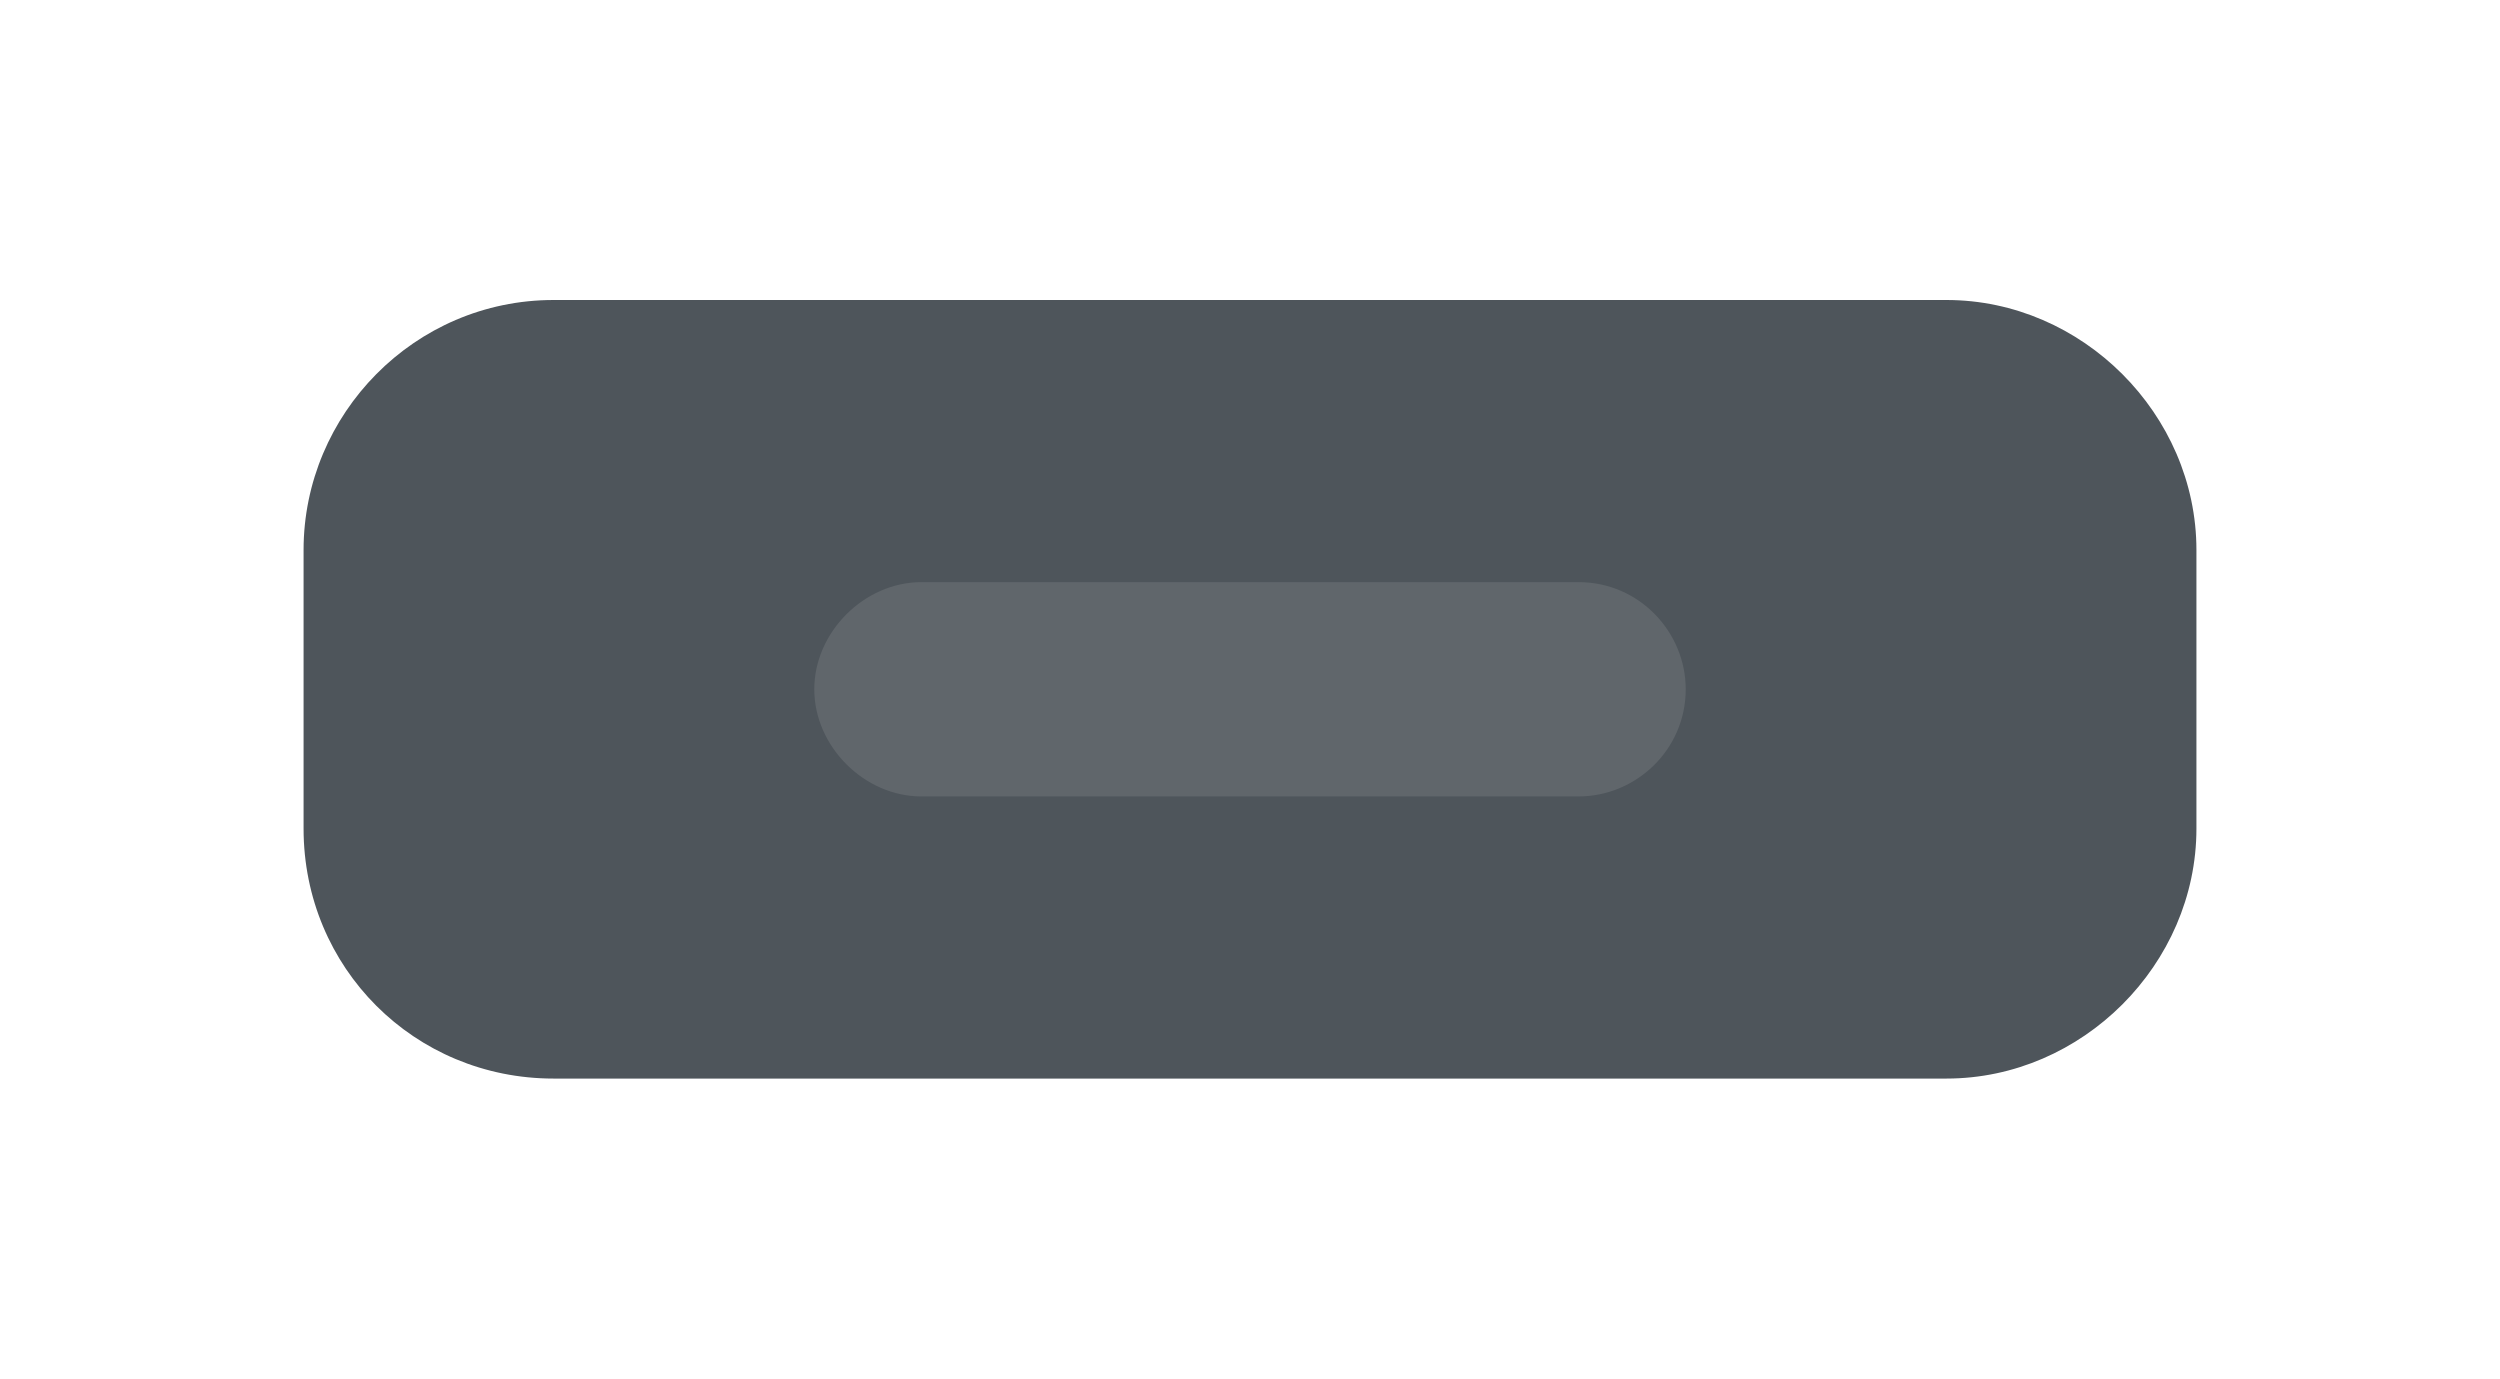 <?xml version="1.0" encoding="utf-8"?>
<!-- Generator: Adobe Illustrator 20.1.0, SVG Export Plug-In . SVG Version: 6.00 Build 0)  -->
<svg version="1.1" id="Layer_1" xmlns="http://www.w3.org/2000/svg" xmlns:xlink="http://www.w3.org/1999/xlink" x="0px" y="0px"
	 viewBox="0 0 70 38.6" style="enable-background:new 0 0 70 38.6;" xml:space="preserve">
<style type="text/css">
	.st0{fill:#4E555B;}
	.st1{fill:#386689;}
	.st2{fill:#414950;}
	.st3{fill:#707980;}
	.st4{fill:#484F56;}
	.st5{fill:#70797F;}
	.st6{fill:#577E9C;}
	.st7{fill:#4D5860;}
	.st8{fill:#424C53;}
	.st9{fill:#60676E;}
	.st10{fill:#60666B;}
	.st11{fill:#434A51;}
	.st12{fill:#565C62;}
	.st13{fill:#5E6469;}
	.st14{fill:#485056;}
	.st15{fill:#787F86;}
</style>
<path class="st0" d="M54.5,30.2h-39c-3.9,0-7-3.1-7-7v-7.8c0-3.8,3.1-7,7-7h39c3.8,0,7,3.2,7,7v7.8C61.5,27,58.3,30.2,54.5,30.2z"/>
<path class="st10" d="M44.2,22.3H25.8c-1.6,0-3-1.4-3-3v0c0-1.6,1.4-3,3-3h18.4c1.7,0,3,1.4,3,3v0C47.2,21,45.8,22.3,44.2,22.3z"/>
</svg>
